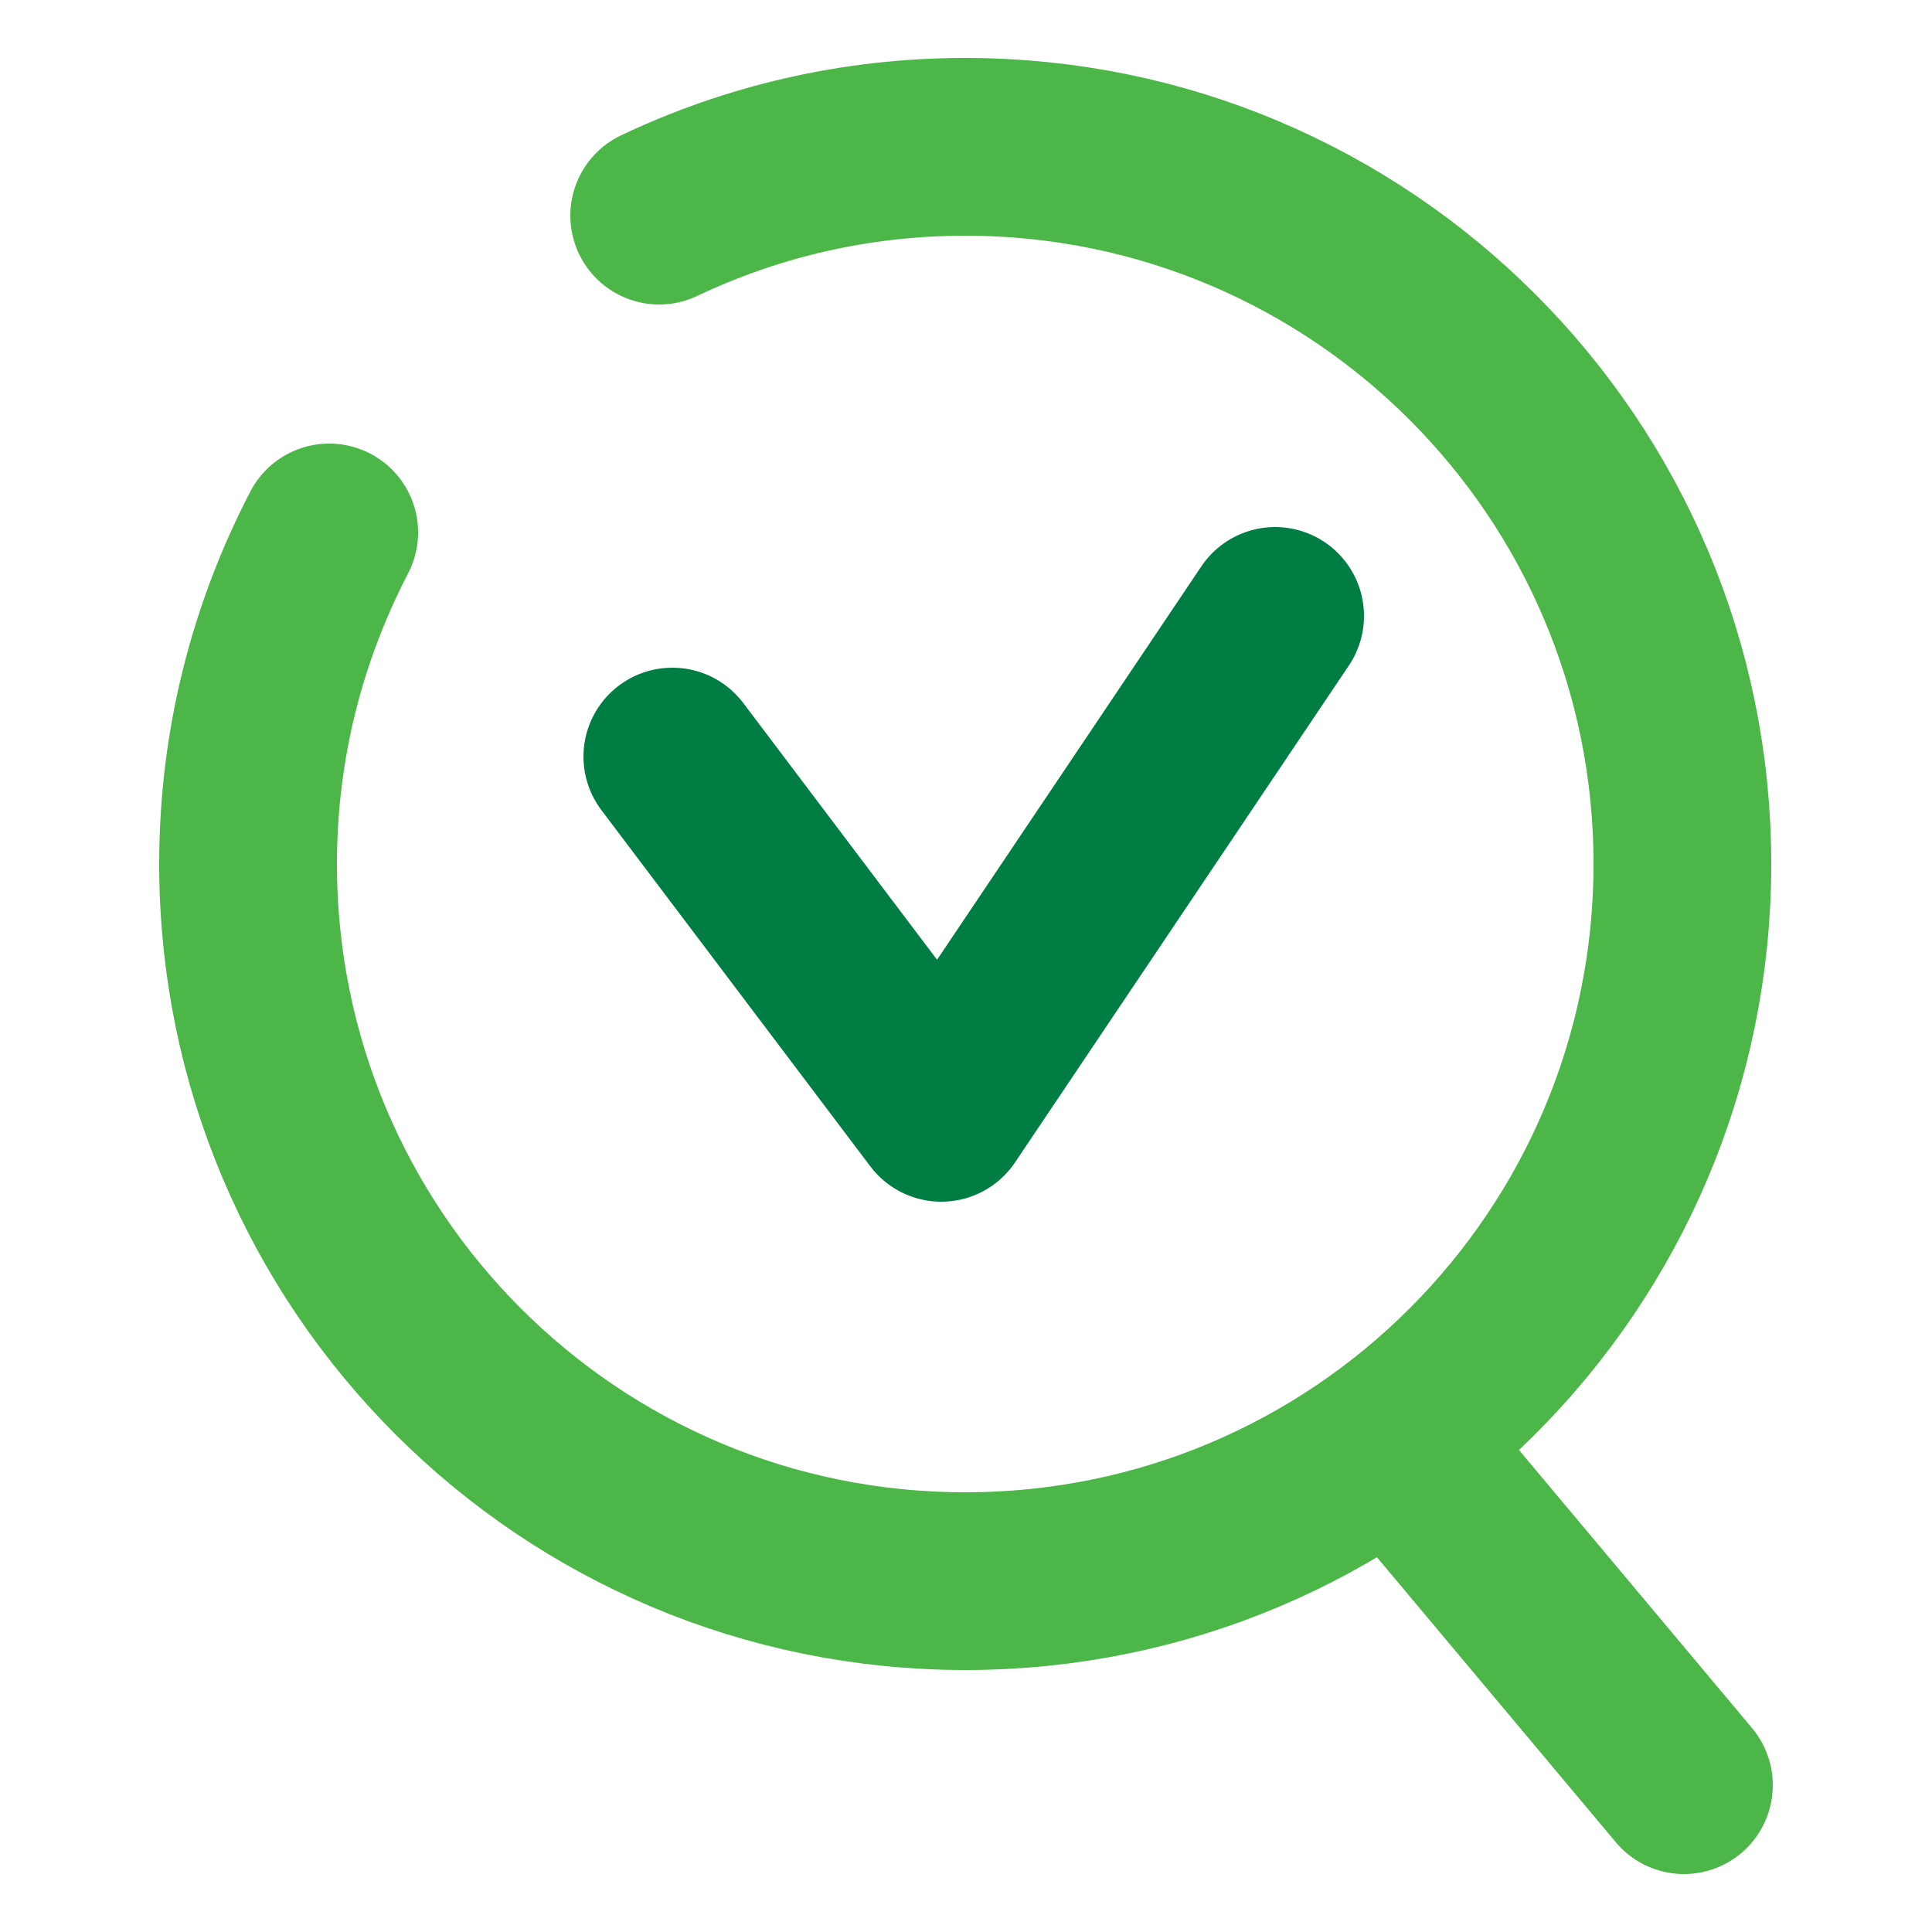 <?xml version="1.0" encoding="utf-8"?>
<!-- Generator: Adobe Illustrator 25.2.0, SVG Export Plug-In . SVG Version: 6.00 Build 0)  -->
<svg version="1.1" id="Layer_1" xmlns="http://www.w3.org/2000/svg" xmlns:xlink="http://www.w3.org/1999/xlink" x="0px" y="0px"
	 viewBox="0 0 250 250" style="enable-background:new 0 0 250 250;" xml:space="preserve">
<style type="text/css">
	.st0{fill:#007D42;}
	.st1{fill:#4CB648;}
	.st2{fill:#71BF60;}
	.st3{fill:#8CC97F;}
	.st4{fill:#A9D59A;}
	.st5{fill:#C4E1B9;}
	.st6{fill:#DFEEDA;}
	.st7{fill:#FFFFFF;}
	.st8{fill:#6D6E70;}
	.st9{fill:none;stroke:#4CB648;stroke-width:23;stroke-linecap:round;stroke-miterlimit:10;}
	.st10{fill:none;stroke:#007D42;stroke-width:23;stroke-linecap:round;stroke-linejoin:round;stroke-miterlimit:10;}
	.st11{fill:none;stroke:#4CB648;stroke-width:23;stroke-linecap:round;stroke-linejoin:round;stroke-miterlimit:10;}
	.st12{fill:none;stroke:#007D42;stroke-width:23;stroke-linecap:round;stroke-miterlimit:10;}
</style>
<g>
	<path class="st9" d="M85.3,27.9c12-5.7,25.4-8.9,39.6-8.9c51.2,0,92.8,41.5,92.8,92.8s-41.5,92.8-92.8,92.8s-92.8-41.5-92.8-92.8
		c0-15.5,3.8-30,10.5-42.9"/>
	<line class="st9" x1="217.9" y1="231" x2="183.2" y2="189.6"/>
	<polyline class="st10" points="87,97.9 121.8,144 165,79.7 	"/>
</g>
</svg>
